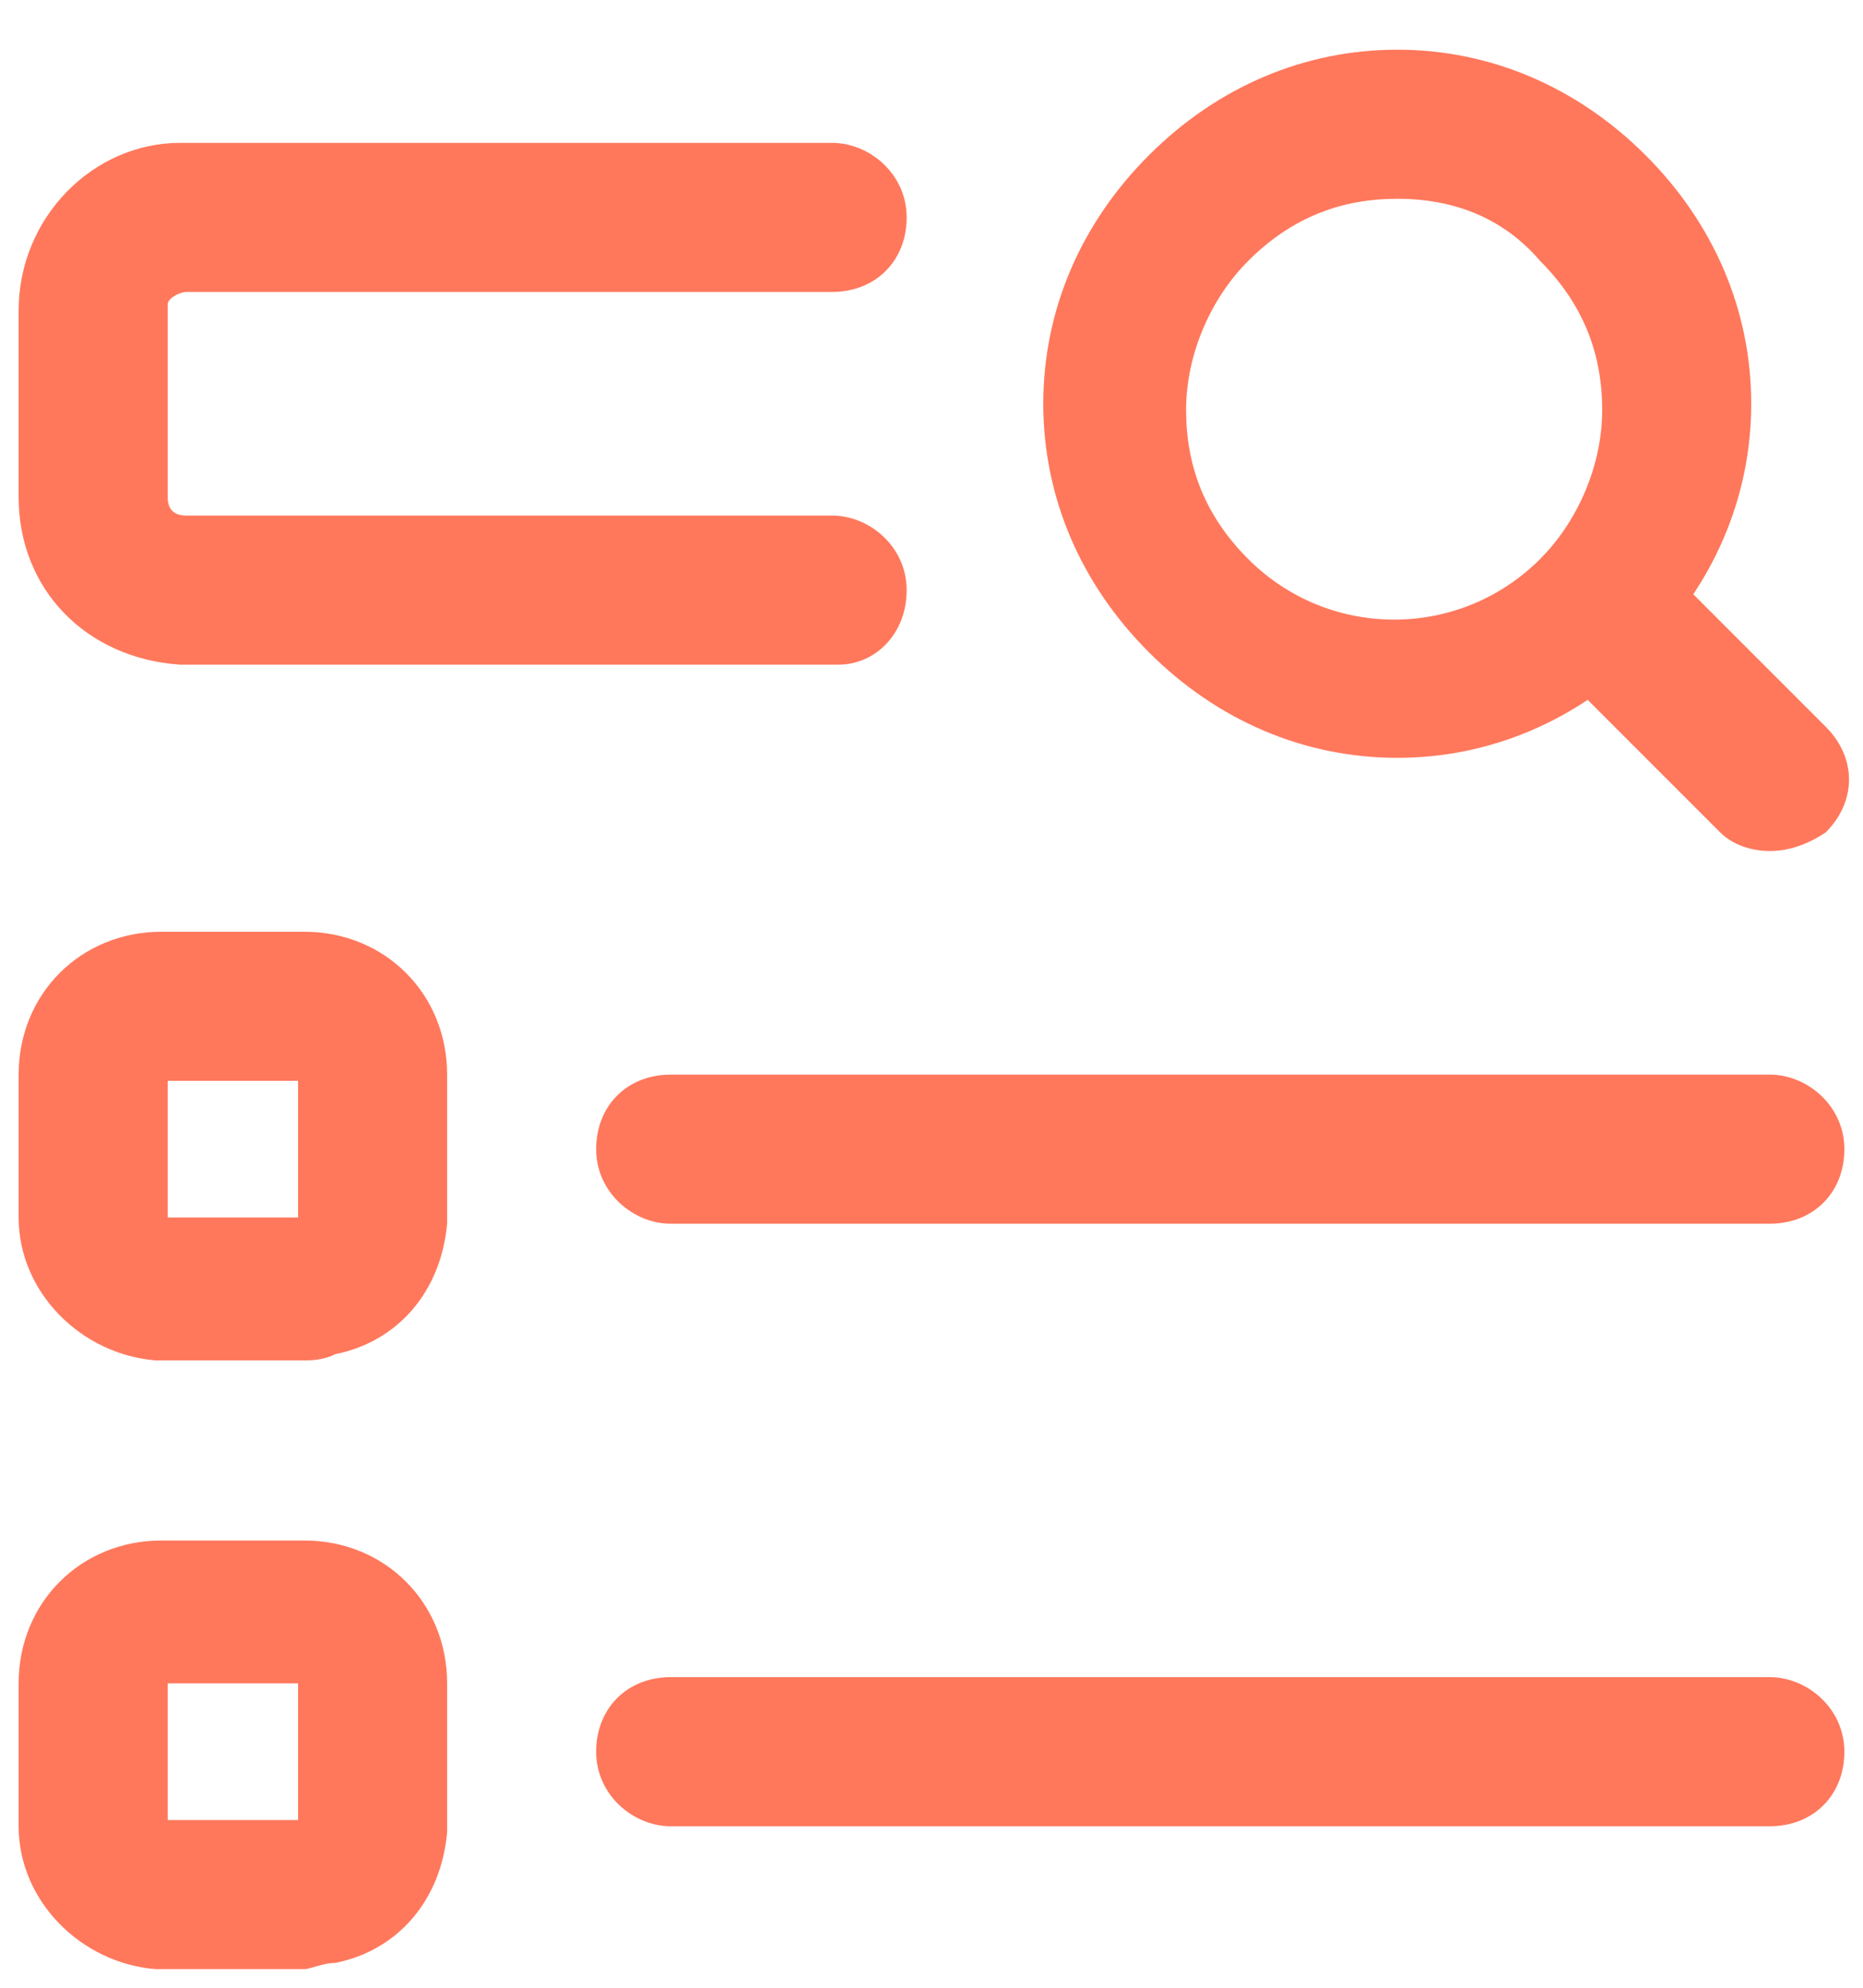 <?xml version="1.0" encoding="UTF-8"?>
<!-- Generator: Adobe Illustrator 27.8.0, SVG Export Plug-In . SVG Version: 6.00 Build 0)  -->
<svg xmlns="http://www.w3.org/2000/svg" xmlns:xlink="http://www.w3.org/1999/xlink" version="1.1" id="Laag_1" x="0px" y="0px" viewBox="0 0 30 32" style="enable-background:new 0 0 30 32;" xml:space="preserve">
<style type="text/css">
	.st0{fill:#FF785C;}
</style>
<g>
	<path class="st0" d="M13.5,10.7H3c0,0-0.1,0-0.1,0C1.4,10.6,0.3,9.5,0.3,8V5.2c0-0.1,0-0.1,0-0.2c0-1.5,1.2-2.7,2.6-2.7h10.5   c0.6,0,1.2,0.5,1.2,1.2s-0.5,1.2-1.2,1.2H3c-0.1,0-0.3,0.1-0.3,0.2c0,0,0,0.1,0,0.1v3c0,0.2,0.1,0.3,0.3,0.3c0,0,0,0,0,0h10.4   c0.6,0,1.2,0.5,1.2,1.2S14.1,10.7,13.5,10.7z"></path>
</g>
<g>
	<path class="st0" d="M4.9,21.9H2.6c0,0-0.1,0-0.1,0c-1.2-0.1-2.2-1.1-2.2-2.3v-2.1c0-0.1,0-0.1,0-0.2c0-1.3,1-2.3,2.3-2.3h2.3   c1.3,0,2.3,1,2.3,2.3v2.3c0,0,0,0,0,0v0c0,0,0,0.1,0,0.1c-0.1,1.1-0.8,1.9-1.8,2.1C5.2,21.9,5,21.9,4.9,21.9z M2.7,19.6h1.9   c0.1,0,0.1,0,0.2,0v-2.2l-2.1,0V19.6z"></path>
</g>
<g>
	<path class="st0" d="M28.5,19.7H10.8c-0.6,0-1.2-0.5-1.2-1.2s0.5-1.2,1.2-1.2h17.7c0.6,0,1.2,0.5,1.2,1.2S29.2,19.7,28.5,19.7z"></path>
</g>
<g>
	<path class="st0" d="M4.9,31.7H2.6c0,0-0.1,0-0.1,0c-1.2-0.1-2.2-1.1-2.2-2.3v-2.1c0-0.1,0-0.1,0-0.2c0-1.3,1-2.3,2.3-2.3h2.3   c1.3,0,2.3,1,2.3,2.3v2.3c0,0,0,0,0,0v0c0,0,0,0.1,0,0.1c-0.1,1.1-0.8,1.9-1.8,2.1C5.2,31.6,5,31.7,4.9,31.7z M2.7,29.3h1.9   c0.1,0,0.1,0,0.2,0v-2.2l-2.1,0V29.3z"></path>
</g>
<g>
	<path class="st0" d="M28.5,29.4H10.8c-0.6,0-1.2-0.5-1.2-1.2s0.5-1.2,1.2-1.2h17.7c0.6,0,1.2,0.5,1.2,1.2S29.2,29.4,28.5,29.4z"></path>
</g>
<g>
	<path class="st0" d="M22.5,12.2c-1.5,0-2.9-0.6-4-1.7c-1.1-1.1-1.7-2.5-1.7-4c0-1.5,0.6-2.9,1.7-4c1.1-1.1,2.5-1.7,4-1.7   s2.9,0.6,4,1.7c1.1,1.1,1.7,2.5,1.7,4c0,1.5-0.6,2.9-1.7,4C25.4,11.6,24,12.2,22.5,12.2z M22.5,3.2c-0.9,0-1.7,0.3-2.4,1   c-0.6,0.6-1,1.5-1,2.4s0.3,1.7,1,2.4c1.3,1.3,3.4,1.3,4.7,0c0.6-0.6,1-1.5,1-2.4s-0.3-1.7-1-2.4C24.2,3.5,23.4,3.2,22.5,3.2z"></path>
</g>
<g>
	<path class="st0" d="M28.5,13.7c-0.3,0-0.6-0.1-0.8-0.3l-2.8-2.8c-0.5-0.5-0.5-1.2,0-1.7c0.5-0.5,1.2-0.5,1.7,0l2.8,2.8   c0.5,0.5,0.5,1.2,0,1.7C29.1,13.6,28.8,13.7,28.5,13.7z"></path>
</g>
</svg>
